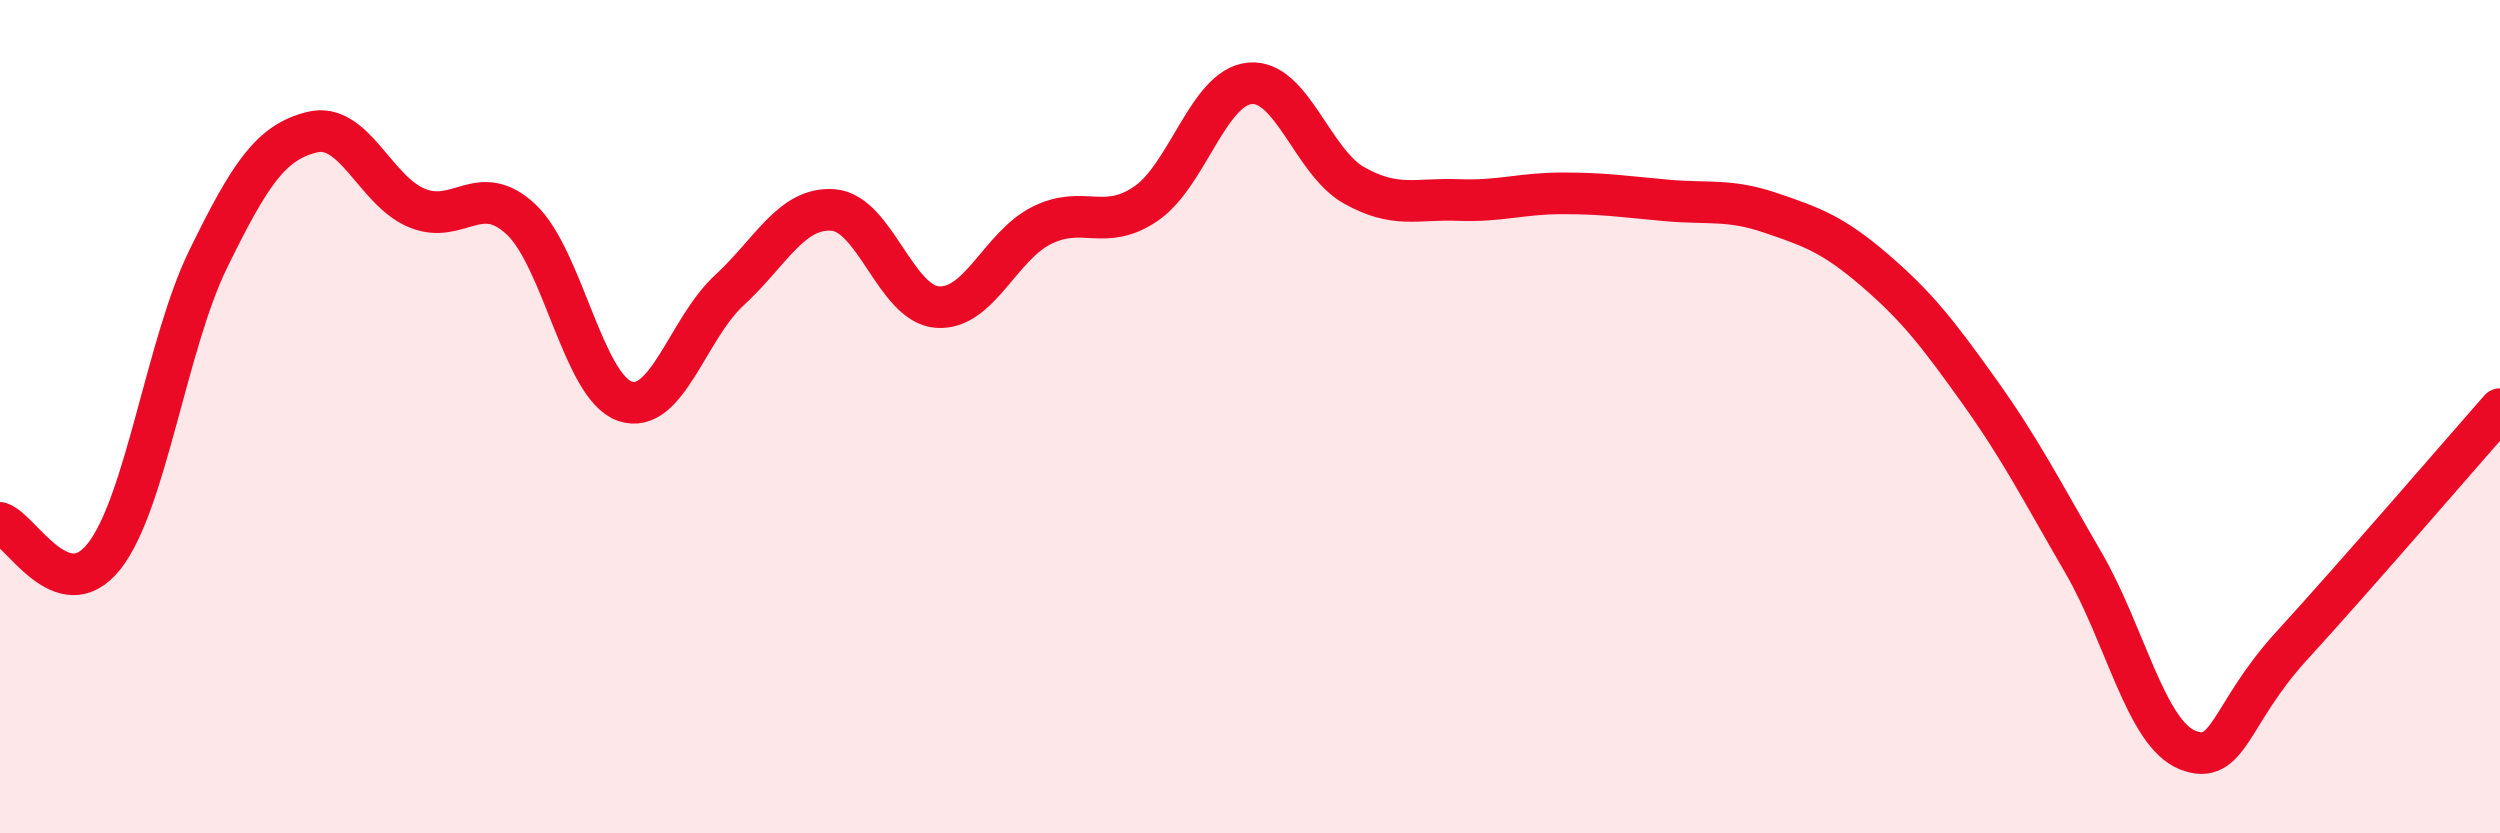 
    <svg width="60" height="20" viewBox="0 0 60 20" xmlns="http://www.w3.org/2000/svg">
      <path
        d="M 0,12.55 C 0.5,12.71 1.5,14.62 2.5,13.35 C 3.5,12.08 4,8.25 5,6.21 C 6,4.17 6.5,3.41 7.5,3.17 C 8.5,2.93 9,4.57 10,4.99 C 11,5.41 11.5,4.33 12.5,5.26 C 13.5,6.19 14,9.29 15,9.63 C 16,9.97 16.5,7.89 17.5,6.97 C 18.5,6.05 19,4.96 20,5.04 C 21,5.12 21.5,7.3 22.5,7.37 C 23.5,7.44 24,5.91 25,5.41 C 26,4.91 26.5,5.57 27.5,4.89 C 28.5,4.21 29,2.09 30,2 C 31,1.91 31.5,3.89 32.5,4.45 C 33.5,5.01 34,4.76 35,4.8 C 36,4.84 36.5,4.64 37.5,4.64 C 38.5,4.64 39,4.72 40,4.81 C 41,4.9 41.5,4.77 42.5,5.11 C 43.5,5.45 44,5.63 45,6.49 C 46,7.35 46.5,7.99 47.5,9.39 C 48.5,10.79 49,11.78 50,13.5 C 51,15.22 51.5,17.6 52.5,18 C 53.5,18.4 53.5,17.14 55,15.5 C 56.5,13.86 59,10.96 60,9.82L60 20L0 20Z"
        fill="#EB0A25"
        opacity="0.1"
        stroke-linecap="round"
        stroke-linejoin="round"
      />
      <path
        d="M 0,12.55 C 0.5,12.71 1.5,14.62 2.5,13.35 C 3.5,12.08 4,8.25 5,6.21 C 6,4.17 6.5,3.41 7.5,3.17 C 8.5,2.93 9,4.57 10,4.99 C 11,5.41 11.5,4.33 12.5,5.26 C 13.5,6.19 14,9.29 15,9.63 C 16,9.97 16.5,7.89 17.5,6.97 C 18.5,6.05 19,4.96 20,5.04 C 21,5.12 21.5,7.3 22.5,7.37 C 23.5,7.44 24,5.91 25,5.41 C 26,4.91 26.5,5.57 27.5,4.89 C 28.5,4.21 29,2.09 30,2 C 31,1.91 31.5,3.89 32.5,4.45 C 33.5,5.01 34,4.76 35,4.8 C 36,4.84 36.5,4.64 37.5,4.64 C 38.5,4.64 39,4.72 40,4.81 C 41,4.9 41.5,4.77 42.5,5.11 C 43.5,5.45 44,5.63 45,6.49 C 46,7.35 46.5,7.99 47.5,9.39 C 48.5,10.79 49,11.78 50,13.5 C 51,15.22 51.5,17.6 52.5,18 C 53.5,18.4 53.5,17.14 55,15.5 C 56.5,13.86 59,10.96 60,9.82"
        stroke="#EB0A25"
        stroke-width="1"
        fill="none"
        stroke-linecap="round"
        stroke-linejoin="round"
      />
    </svg>
  